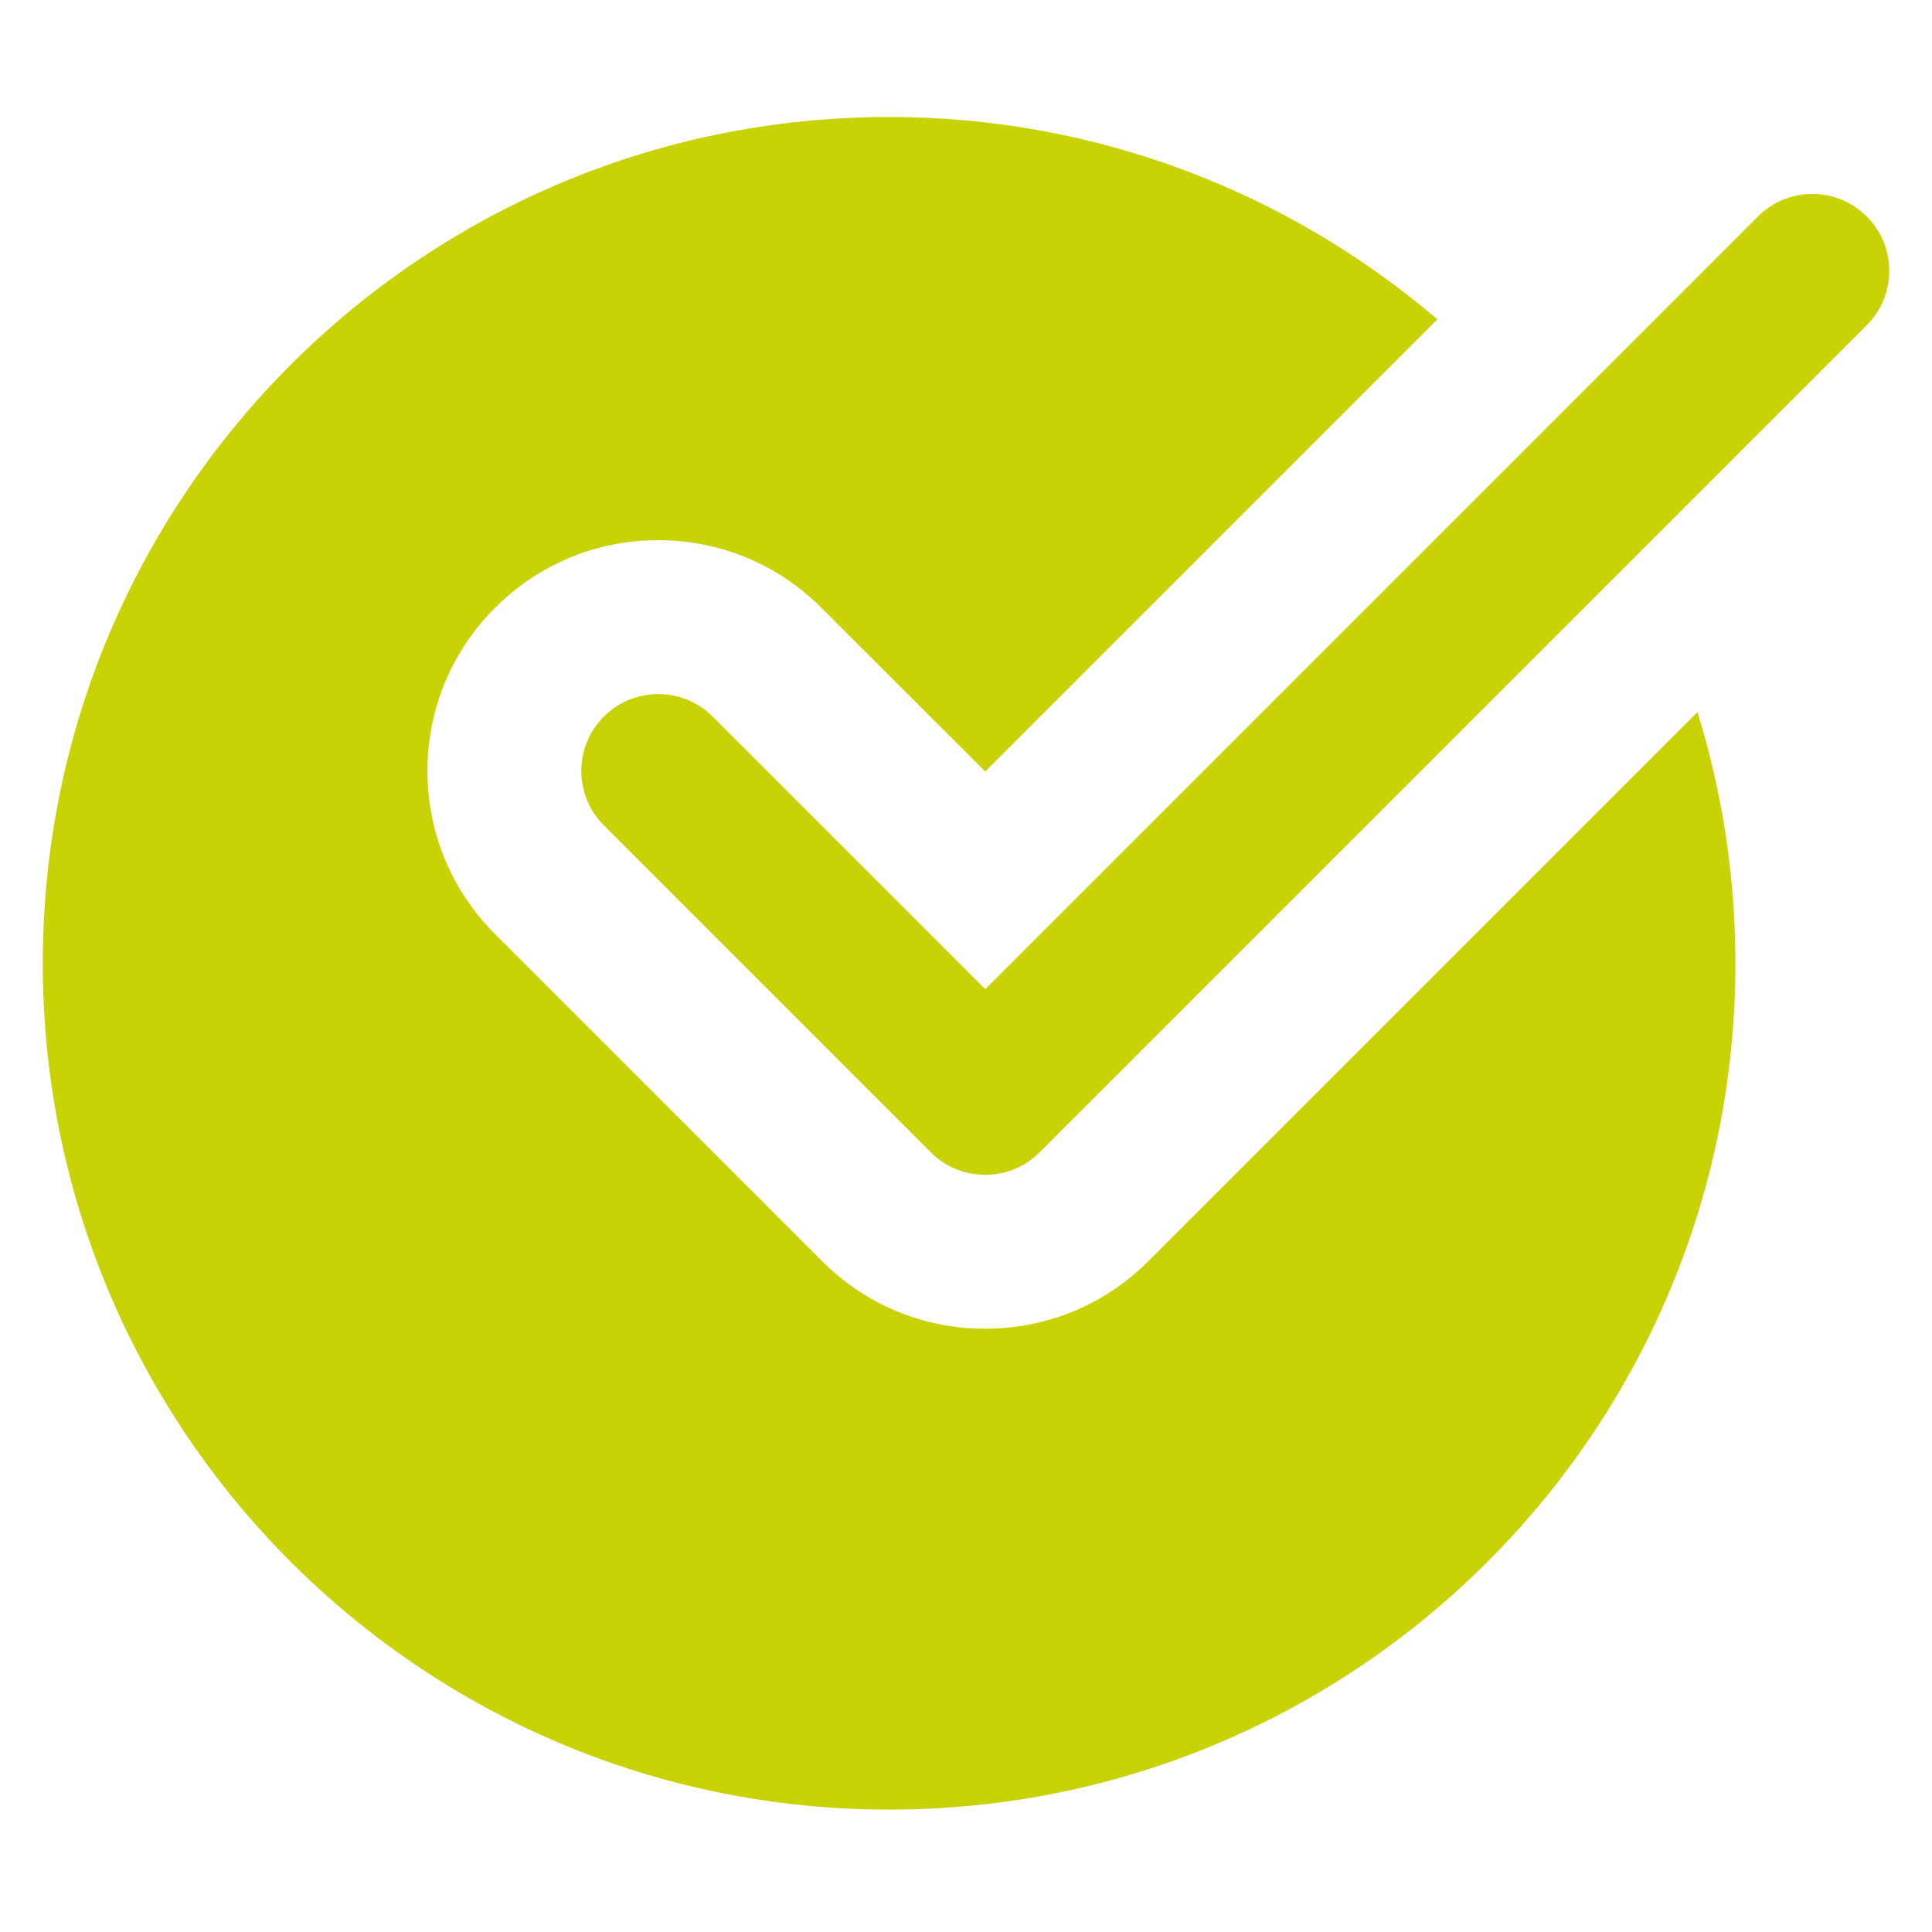 <?xml version="1.0" encoding="UTF-8"?>
<svg xmlns="http://www.w3.org/2000/svg" id="Ebene_1" data-name="Ebene 1" viewBox="0 0 200 200">
  <defs>
    <style>
      .cls-1 {
        fill: #c8d205;
        stroke-width: 0px;
      }
    </style>
  </defs>
  <path class="cls-1" d="M118.88,130.55c-4.51,4.52-10.51,7-16.89,7s-12.38-2.48-16.89-7l-33.85-33.85c-4.51-4.51-7-10.51-7-16.89s2.48-12.38,7-16.89c4.51-4.52,10.51-7,16.89-7s12.38,2.48,16.89,7l16.96,16.95,46.81-46.81c-15.29-13.04-35.09-20.95-56.76-20.95C43.65,12.11,4.43,51.33,4.43,99.72s39.22,87.61,87.61,87.61,87.61-39.22,87.61-87.61c0-9.05-1.38-17.78-3.93-26l-56.83,56.83Z"></path>
  <path class="cls-1" d="M101.99,121.62c-2.04,0-4.08-.78-5.63-2.33l-33.85-33.85c-3.11-3.11-3.11-8.15,0-11.26,3.11-3.11,8.15-3.11,11.26,0l28.22,28.22L181.98,22.41c3.11-3.11,8.15-3.11,11.26,0,3.11,3.11,3.11,8.15,0,11.26l-85.62,85.62c-1.55,1.55-3.59,2.33-5.63,2.33Z"></path>
</svg>
